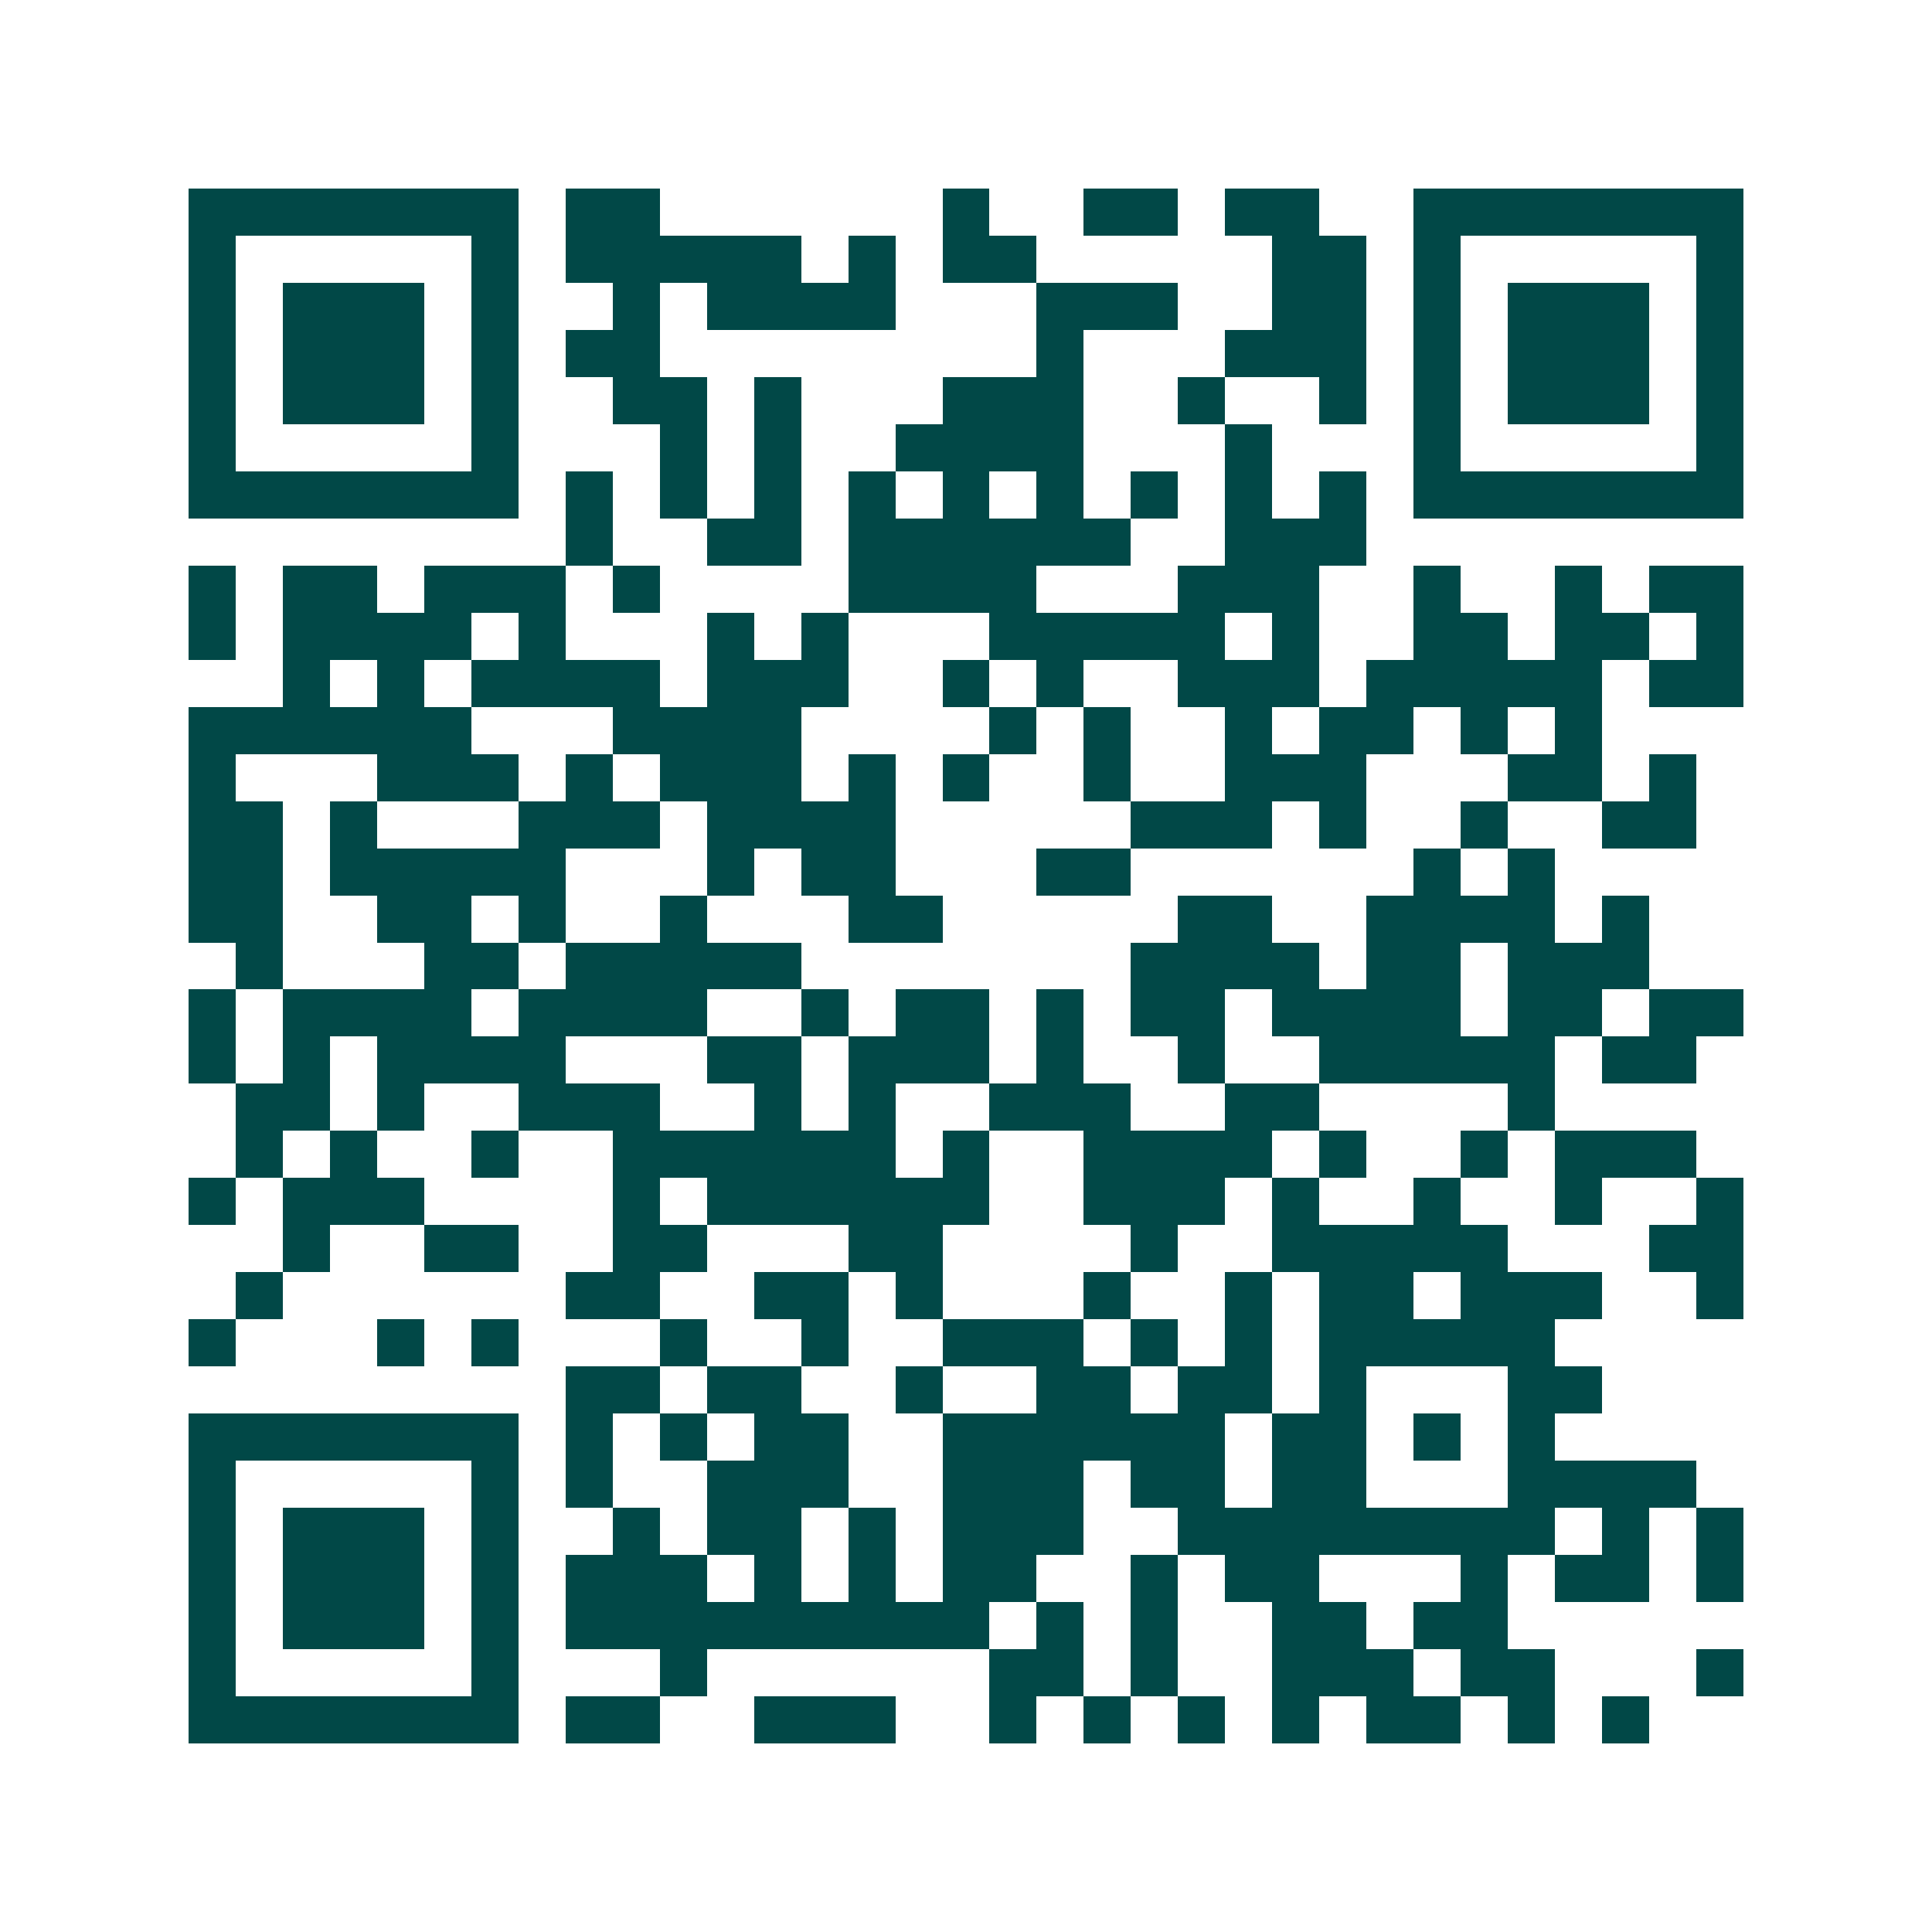 <svg xmlns="http://www.w3.org/2000/svg" width="200" height="200" viewBox="0 0 41 41" shape-rendering="crispEdges"><path fill="#ffffff" d="M0 0h41v41H0z"/><path stroke="#014847" d="M4 4.5h7m1 0h2m6 0h1m2 0h2m1 0h2m2 0h7M4 5.5h1m5 0h1m1 0h5m1 0h1m1 0h2m5 0h2m1 0h1m5 0h1M4 6.5h1m1 0h3m1 0h1m2 0h1m1 0h4m3 0h3m2 0h2m1 0h1m1 0h3m1 0h1M4 7.5h1m1 0h3m1 0h1m1 0h2m8 0h1m3 0h3m1 0h1m1 0h3m1 0h1M4 8.5h1m1 0h3m1 0h1m2 0h2m1 0h1m3 0h3m2 0h1m2 0h1m1 0h1m1 0h3m1 0h1M4 9.5h1m5 0h1m3 0h1m1 0h1m2 0h4m3 0h1m3 0h1m5 0h1M4 10.5h7m1 0h1m1 0h1m1 0h1m1 0h1m1 0h1m1 0h1m1 0h1m1 0h1m1 0h1m1 0h7M12 11.5h1m2 0h2m1 0h6m2 0h3M4 12.5h1m1 0h2m1 0h3m1 0h1m4 0h4m3 0h3m2 0h1m2 0h1m1 0h2M4 13.5h1m1 0h4m1 0h1m3 0h1m1 0h1m3 0h5m1 0h1m2 0h2m1 0h2m1 0h1M6 14.5h1m1 0h1m1 0h4m1 0h3m2 0h1m1 0h1m2 0h3m1 0h5m1 0h2M4 15.5h6m3 0h4m4 0h1m1 0h1m2 0h1m1 0h2m1 0h1m1 0h1M4 16.5h1m3 0h3m1 0h1m1 0h3m1 0h1m1 0h1m2 0h1m2 0h3m3 0h2m1 0h1M4 17.5h2m1 0h1m3 0h3m1 0h4m5 0h3m1 0h1m2 0h1m2 0h2M4 18.5h2m1 0h5m3 0h1m1 0h2m3 0h2m6 0h1m1 0h1M4 19.5h2m2 0h2m1 0h1m2 0h1m3 0h2m5 0h2m2 0h4m1 0h1M5 20.5h1m3 0h2m1 0h5m7 0h4m1 0h2m1 0h3M4 21.5h1m1 0h4m1 0h4m2 0h1m1 0h2m1 0h1m1 0h2m1 0h4m1 0h2m1 0h2M4 22.5h1m1 0h1m1 0h4m3 0h2m1 0h3m1 0h1m2 0h1m2 0h5m1 0h2M5 23.5h2m1 0h1m2 0h3m2 0h1m1 0h1m2 0h3m2 0h2m4 0h1M5 24.5h1m1 0h1m2 0h1m2 0h6m1 0h1m2 0h4m1 0h1m2 0h1m1 0h3M4 25.5h1m1 0h3m4 0h1m1 0h6m2 0h3m1 0h1m2 0h1m2 0h1m2 0h1M6 26.5h1m2 0h2m2 0h2m3 0h2m4 0h1m2 0h5m3 0h2M5 27.5h1m6 0h2m2 0h2m1 0h1m3 0h1m2 0h1m1 0h2m1 0h3m2 0h1M4 28.5h1m3 0h1m1 0h1m3 0h1m2 0h1m2 0h3m1 0h1m1 0h1m1 0h5M12 29.5h2m1 0h2m2 0h1m2 0h2m1 0h2m1 0h1m3 0h2M4 30.5h7m1 0h1m1 0h1m1 0h2m2 0h6m1 0h2m1 0h1m1 0h1M4 31.5h1m5 0h1m1 0h1m2 0h3m2 0h3m1 0h2m1 0h2m3 0h4M4 32.5h1m1 0h3m1 0h1m2 0h1m1 0h2m1 0h1m1 0h3m2 0h8m1 0h1m1 0h1M4 33.5h1m1 0h3m1 0h1m1 0h3m1 0h1m1 0h1m1 0h2m2 0h1m1 0h2m3 0h1m1 0h2m1 0h1M4 34.5h1m1 0h3m1 0h1m1 0h9m1 0h1m1 0h1m2 0h2m1 0h2M4 35.5h1m5 0h1m3 0h1m6 0h2m1 0h1m2 0h3m1 0h2m3 0h1M4 36.5h7m1 0h2m2 0h3m2 0h1m1 0h1m1 0h1m1 0h1m1 0h2m1 0h1m1 0h1"/></svg>
